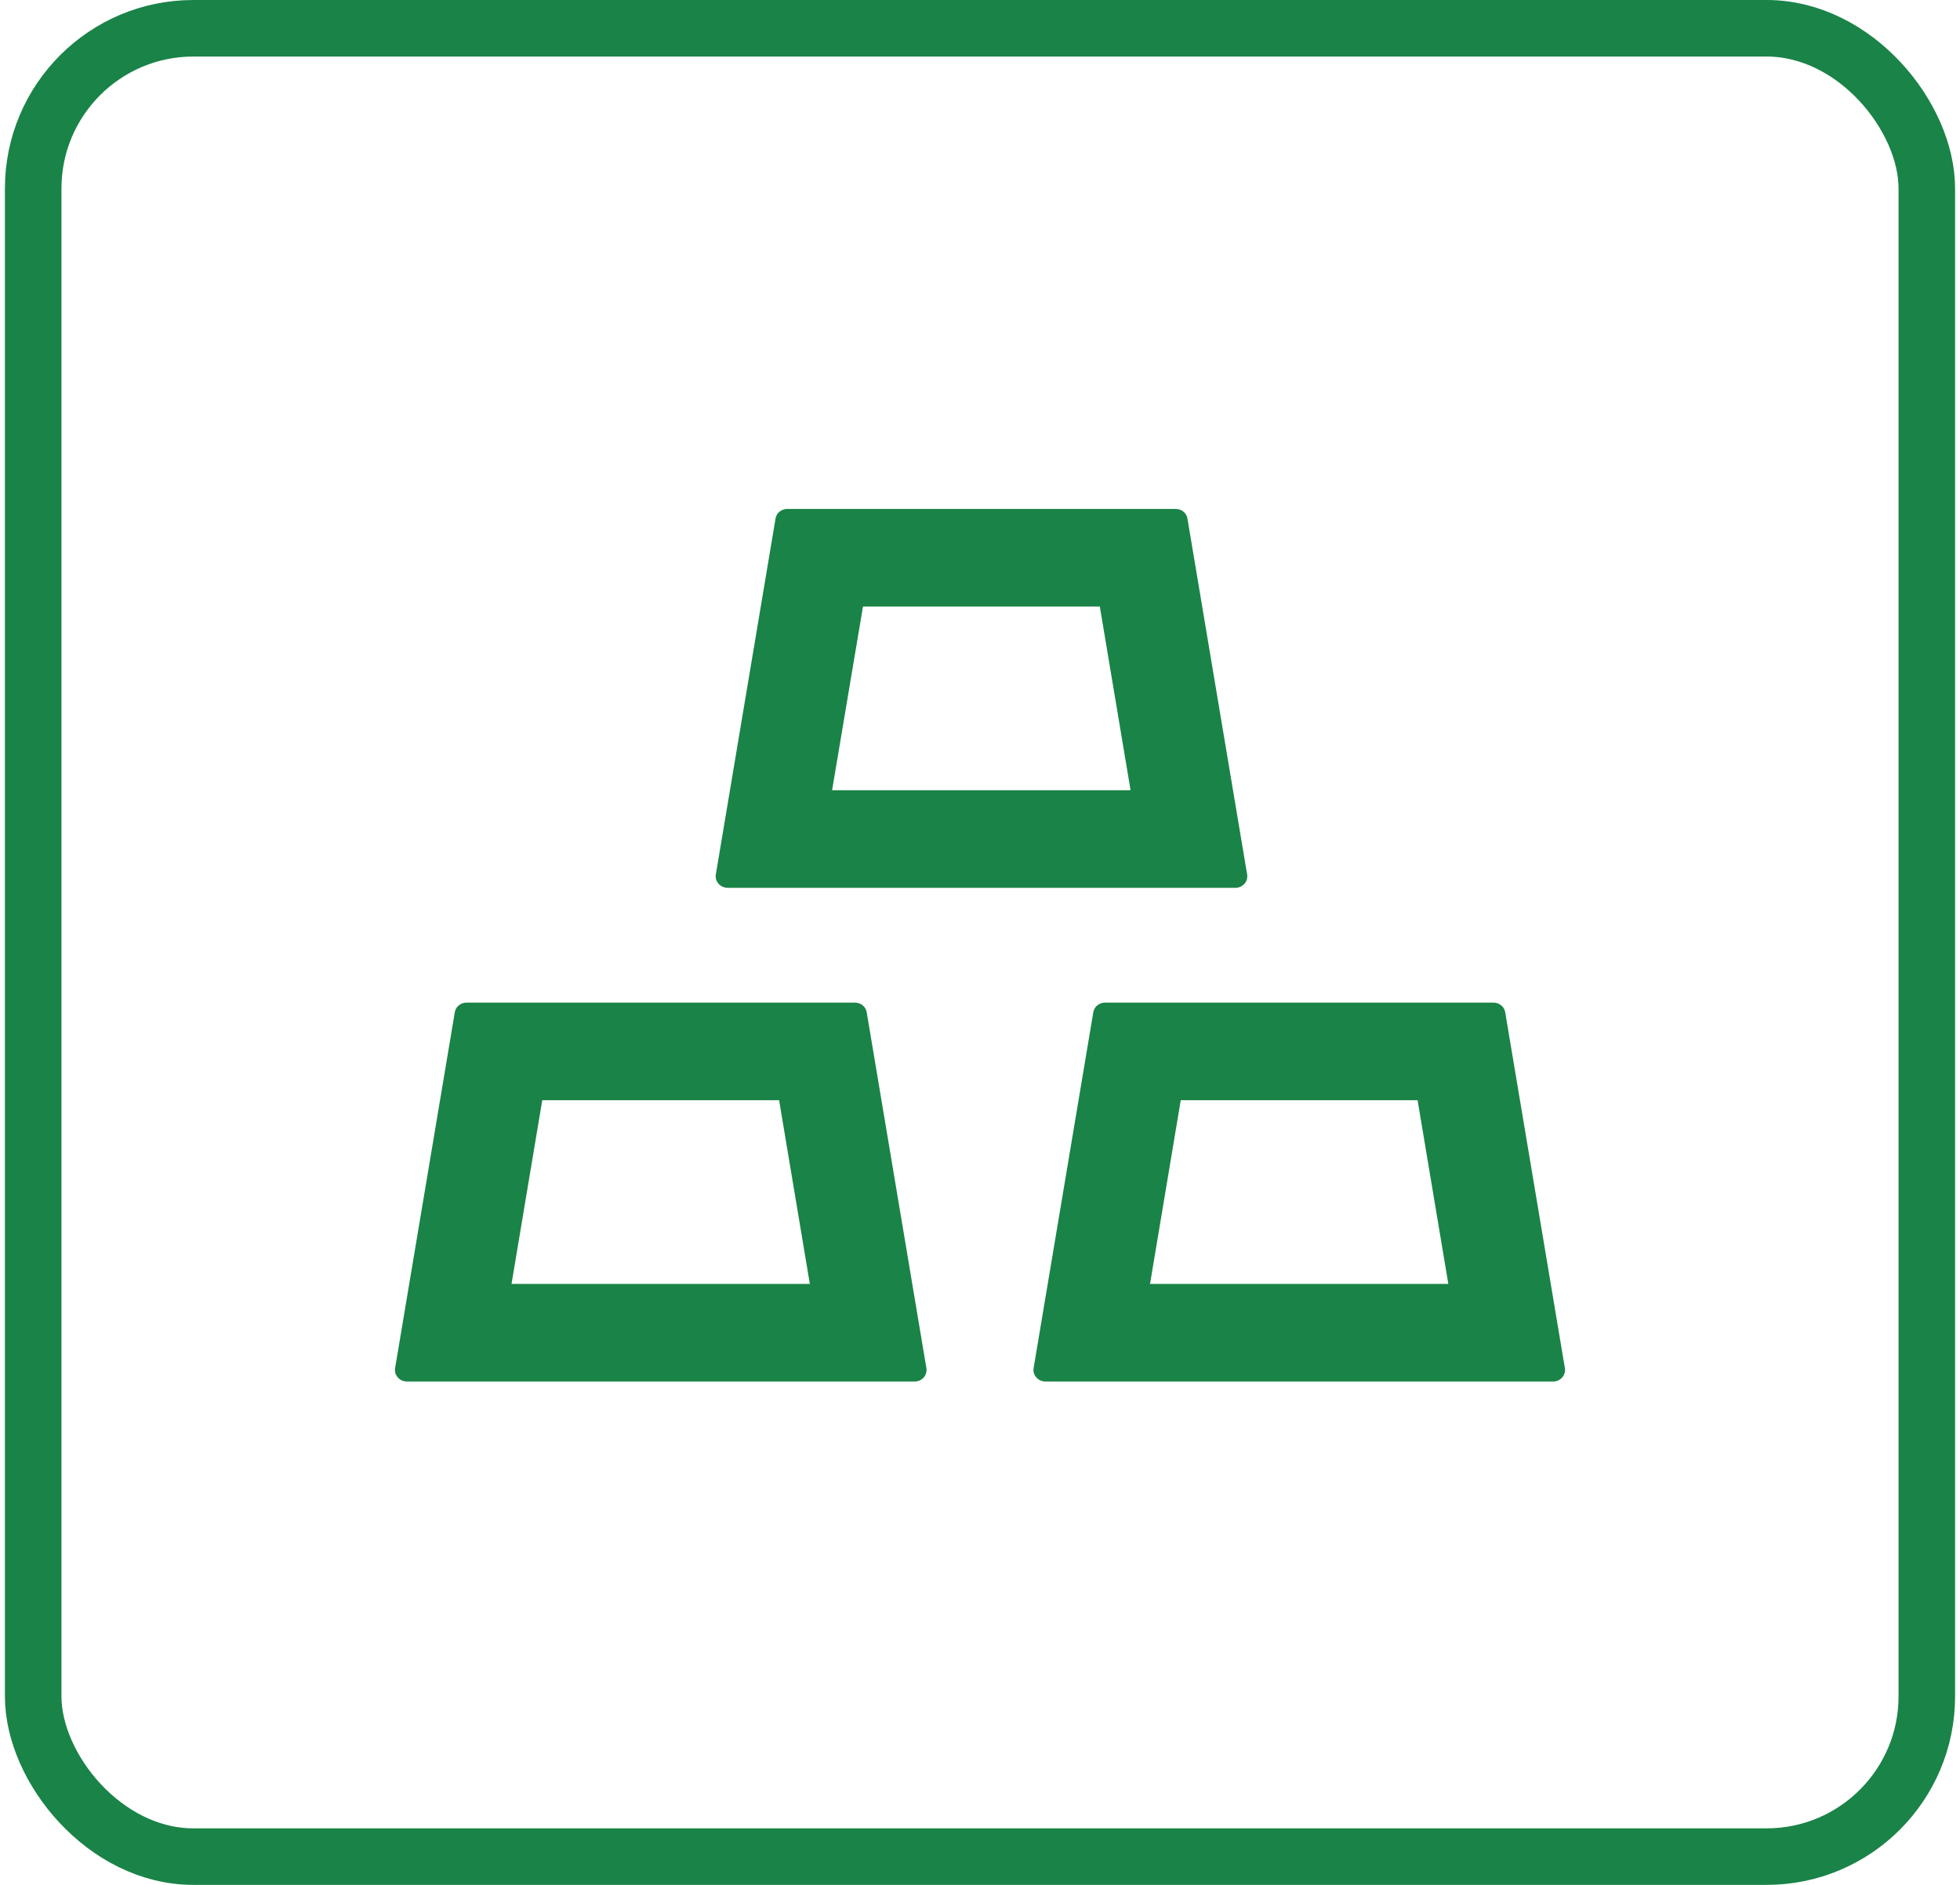 <svg width="104" height="100" viewBox="0 0 104 100" fill="none" xmlns="http://www.w3.org/2000/svg">
<rect x="1.761" y="1.5" width="100.478" height="97" rx="8.5" stroke="#1a8347" stroke-width="3"/>
<path d="M38.606 47.102H65.552C65.583 47.102 65.623 47.102 65.654 47.094C66.001 47.041 66.23 46.728 66.174 46.393L63.007 27.51C62.96 27.213 62.692 27 62.385 27H41.773C41.466 27 41.198 27.213 41.151 27.51L37.983 46.393C37.975 46.424 37.975 46.462 37.975 46.492C37.975 46.827 38.259 47.102 38.606 47.102ZM45.791 32.178H58.358L59.989 41.924H44.152L45.791 32.178ZM45.988 53.703C45.941 53.406 45.673 53.193 45.366 53.193H24.754C24.447 53.193 24.179 53.406 24.132 53.703L20.964 72.586C20.956 72.617 20.956 72.655 20.956 72.685C20.956 73.02 21.24 73.294 21.587 73.294H48.533C48.565 73.294 48.604 73.294 48.636 73.287C48.982 73.233 49.211 72.921 49.156 72.586L45.988 53.703ZM27.142 68.117L28.773 58.37H41.34L42.971 68.117H27.142ZM83.035 72.586L79.868 53.703C79.821 53.406 79.553 53.193 79.246 53.193H58.634C58.327 53.193 58.059 53.406 58.012 53.703L54.844 72.586C54.836 72.617 54.836 72.655 54.836 72.685C54.836 73.02 55.12 73.294 55.467 73.294H82.413C82.445 73.294 82.484 73.294 82.516 73.287C82.854 73.233 83.091 72.921 83.035 72.586ZM61.022 68.117L62.652 58.37H75.219L76.85 68.117H61.022Z" fill="#1a8347"/>
</svg>
